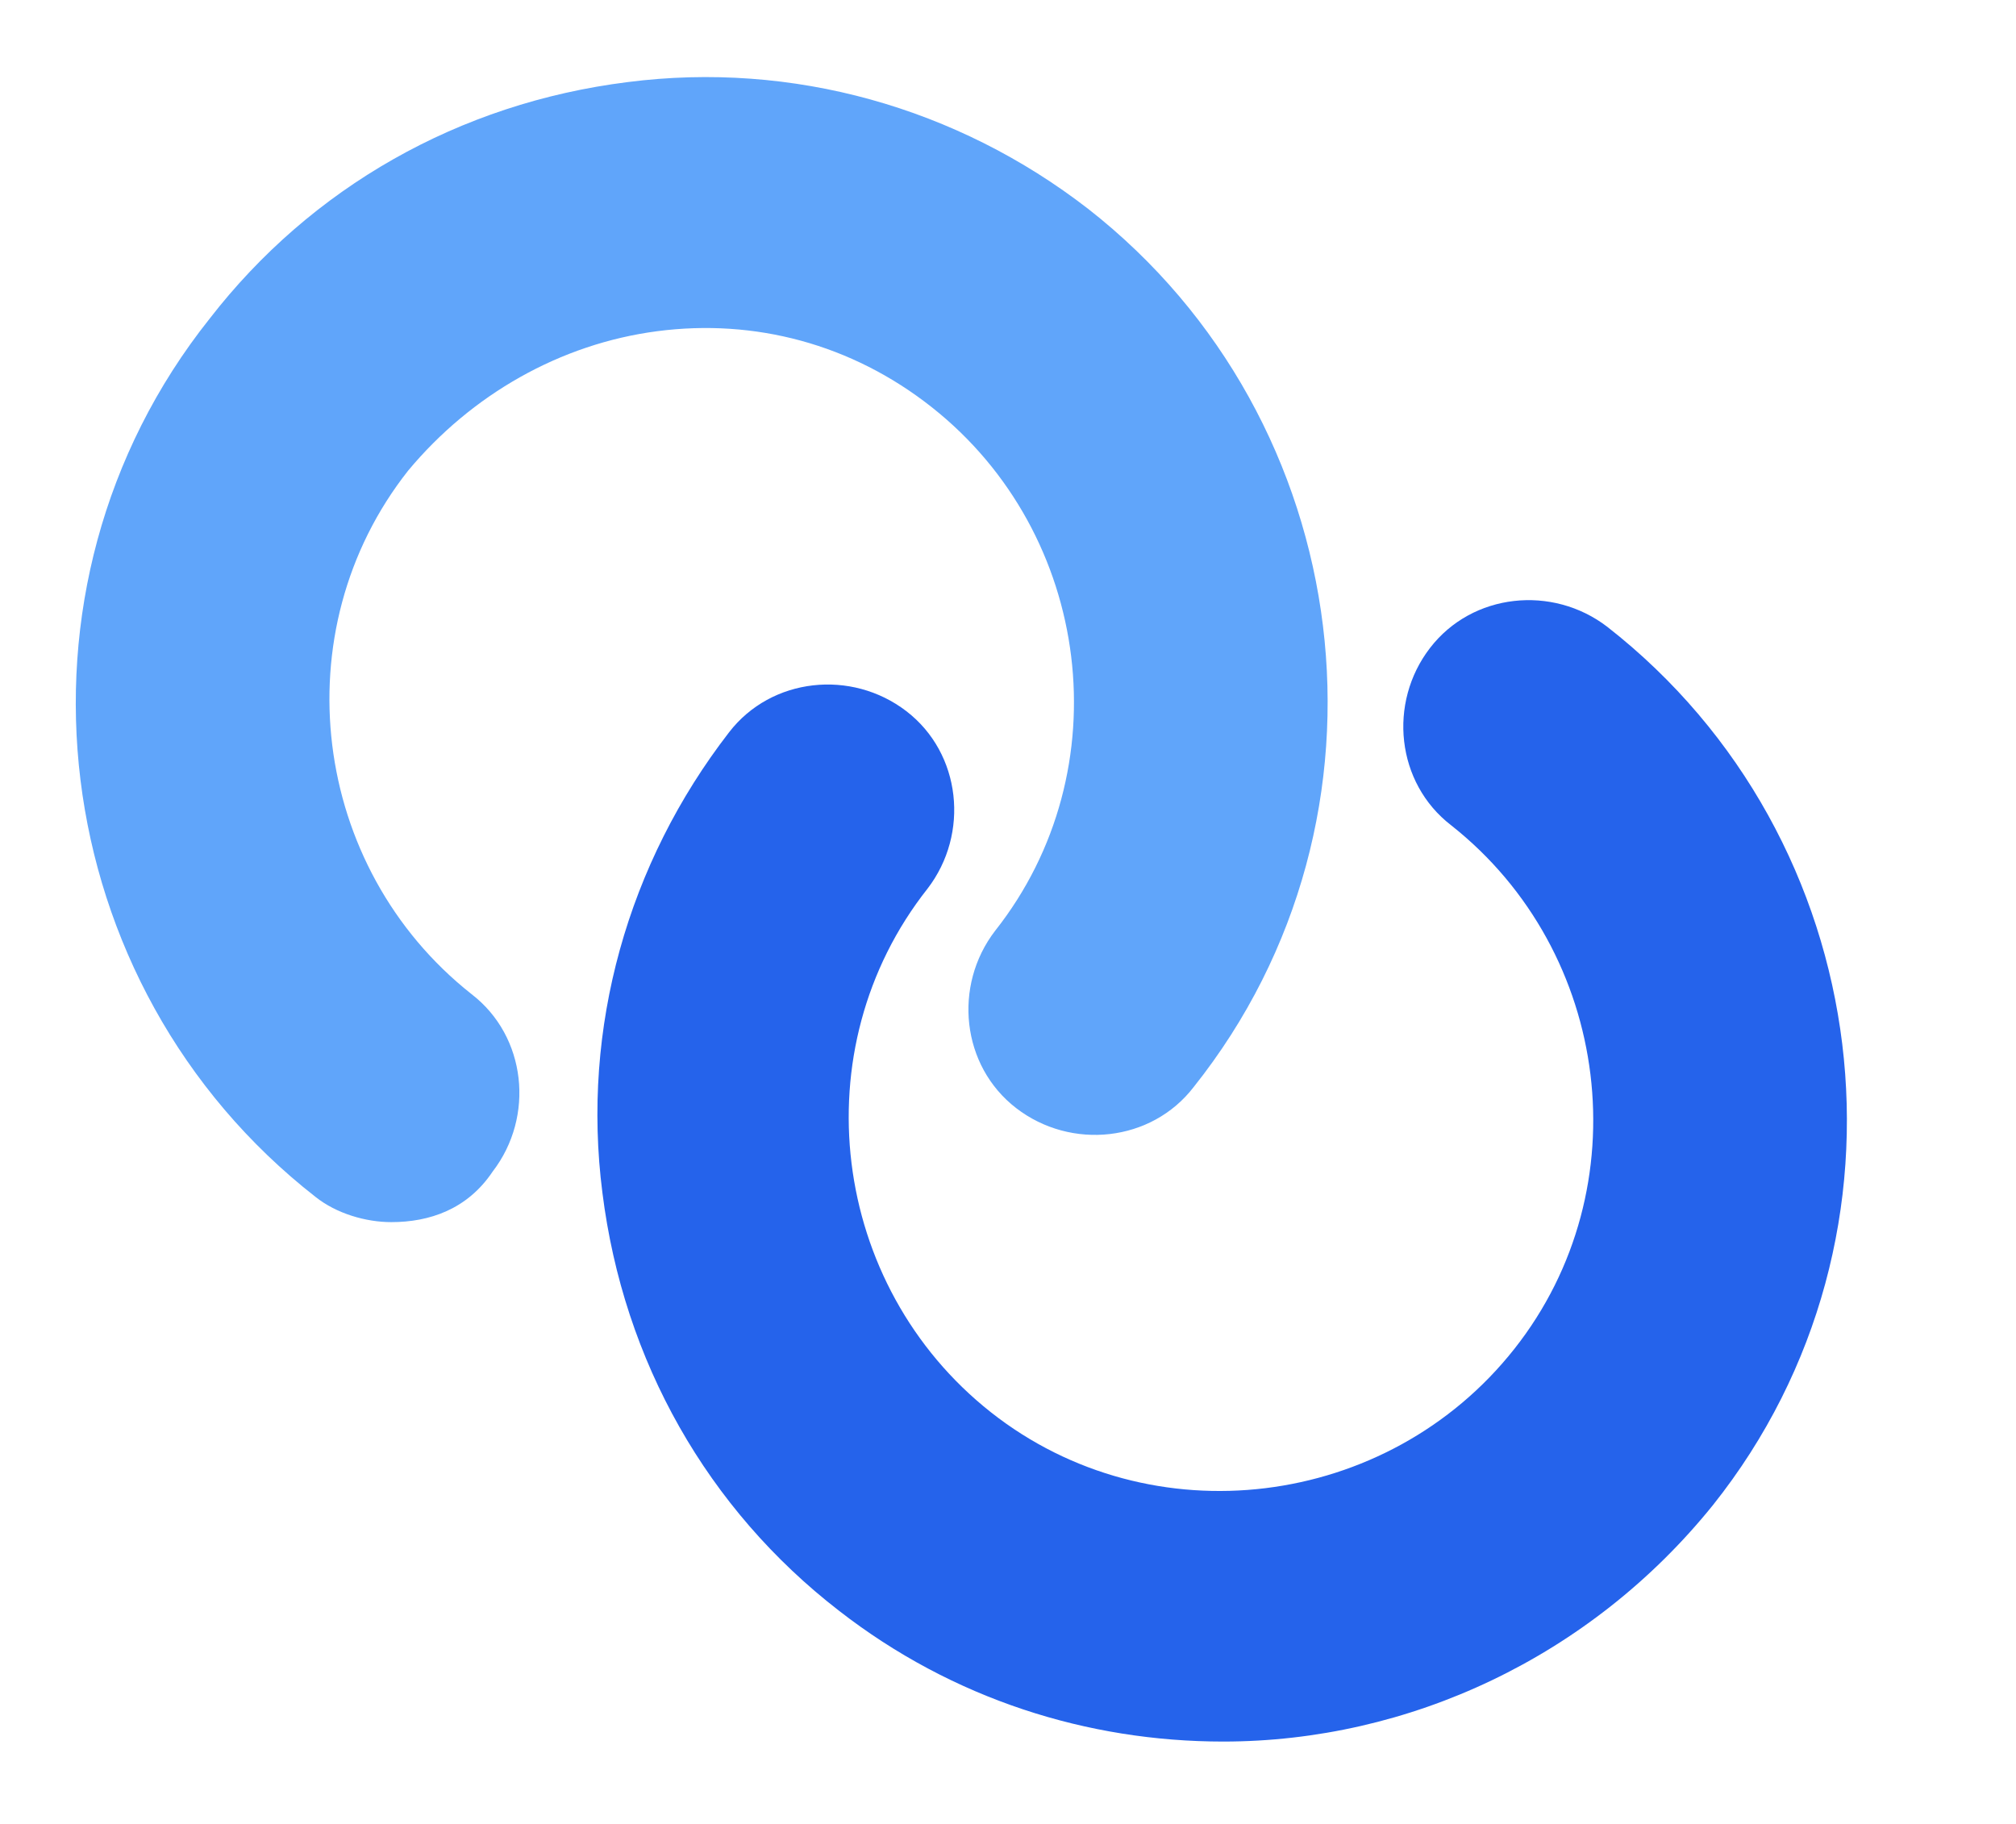 <?xml version="1.0" encoding="UTF-8"?>
<svg width="21" height="19" viewBox="0 0 21 19" xmlns="http://www.w3.org/2000/svg" role="img" aria-label="LinkUp API Logo">
  <!-- Premier chemin -->
  <path d="M4.076 12.731C3.812 12.731 3.505 12.643 3.285 12.467C0.47 10.268 -0.058 6.134 2.185 3.318C3.241 1.955 4.78 1.075 6.539 0.855C8.255 0.635 9.97 1.119 11.334 2.175C14.149 4.374 14.677 8.509 12.434 11.324C11.994 11.896 11.158 11.984 10.586 11.544C10.014 11.104 9.926 10.268 10.366 9.696C11.686 8.025 11.378 5.562 9.706 4.242C8.871 3.582 7.859 3.318 6.847 3.45C5.836 3.582 4.912 4.11 4.252 4.902C2.933 6.573 3.241 9.037 4.912 10.356C5.484 10.796 5.572 11.632 5.132 12.204C4.868 12.599 4.472 12.731 4.076 12.731Z" 
        fill="#60A5FA"/>
  
  <!-- Deuxième chemin -->
  <path d="M12.741 18.142C11.333 18.142 9.925 17.702 8.738 16.778C7.374 15.723 6.495 14.183 6.275 12.424C6.055 10.708 6.539 8.993 7.594 7.629C8.034 7.057 8.87 6.969 9.442 7.409C10.014 7.849 10.101 8.685 9.662 9.257C8.342 10.928 8.65 13.391 10.321 14.711C11.993 16.03 14.456 15.723 15.775 14.051C17.095 12.38 16.787 9.916 15.116 8.597C14.544 8.157 14.456 7.321 14.896 6.75C15.336 6.178 16.171 6.09 16.743 6.53C19.558 8.729 20.086 12.864 17.843 15.679C16.567 17.262 14.676 18.142 12.741 18.142Z" 
        fill="#2563EB"/>
</svg>
